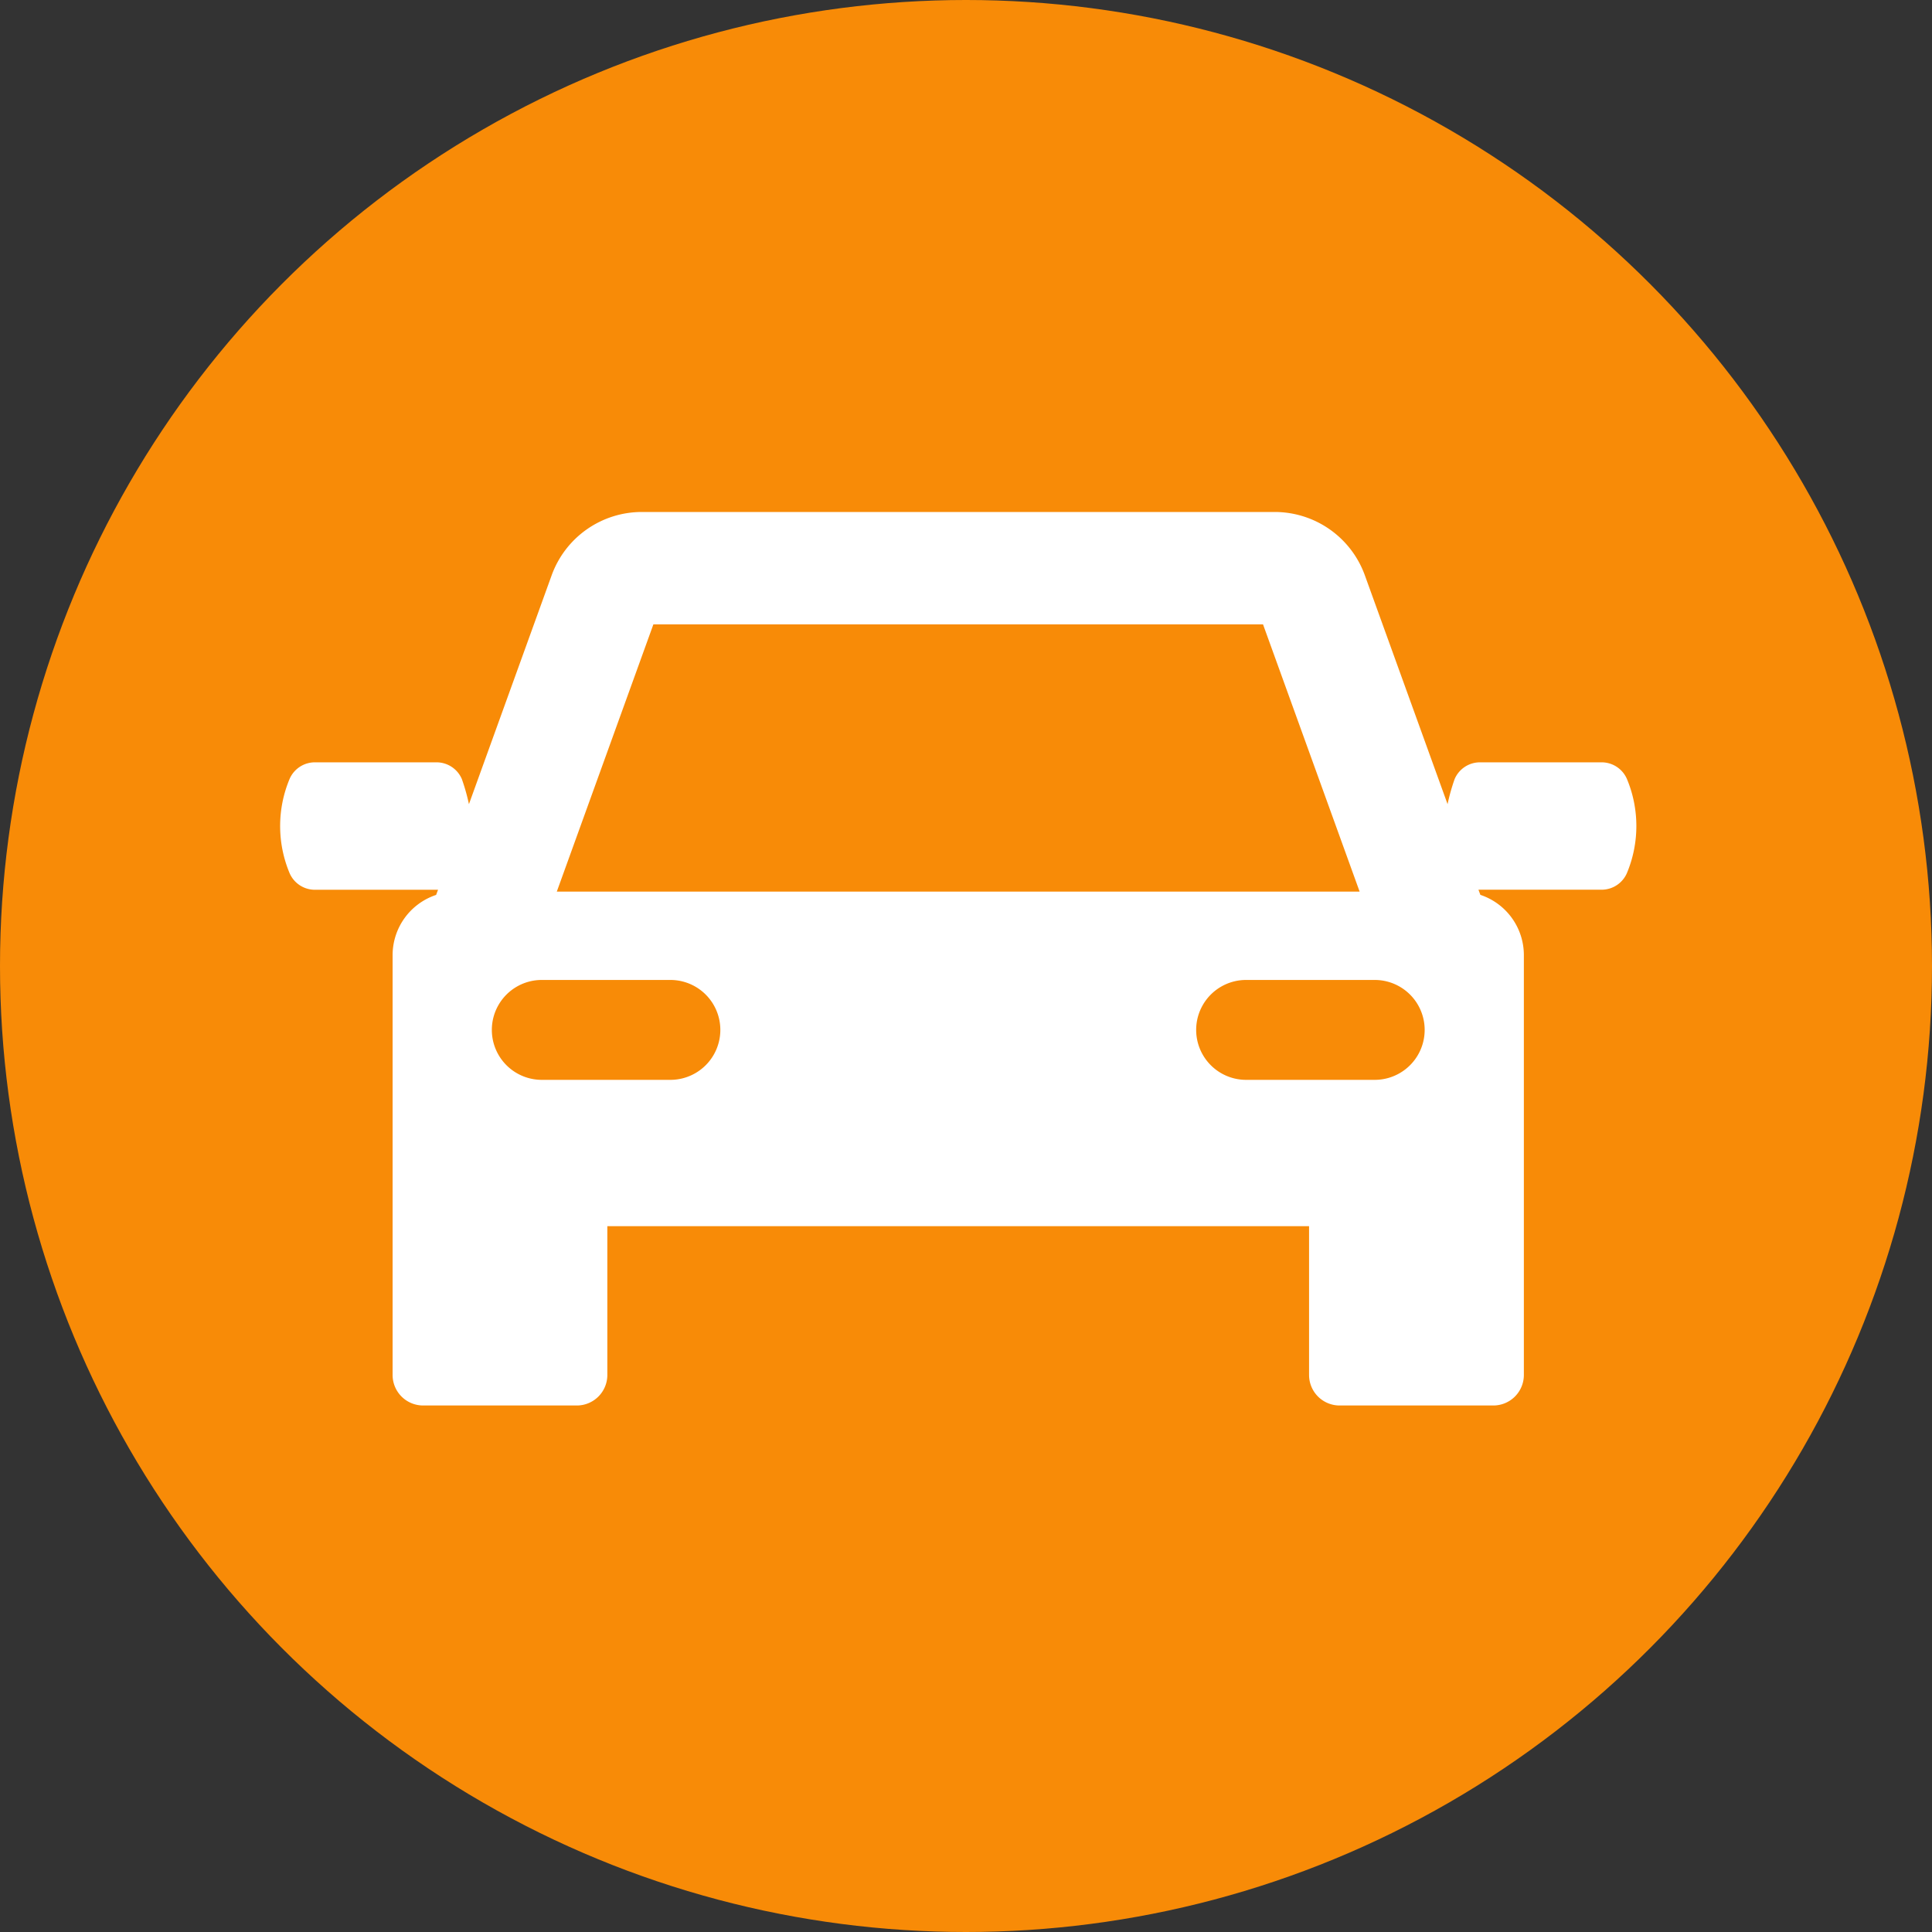<svg xmlns="http://www.w3.org/2000/svg" width="100" height="100" viewBox="0 0 100 100"><rect x="0" y="0" width="100" height="100" fill="#333333" stroke="none"/><defs><style>.a{fill:#f88b07;}.b{fill:#fff;}</style></defs><g transform="translate(-1000 -5779)"><circle class="a" cx="50" cy="50" r="50" transform="translate(1000 5779)"/><path class="b" d="M69.712,81.147a1.427,1.427,0,0,0-1.252-.864H62.045a1.427,1.427,0,0,0-1.252.864,10.389,10.389,0,0,0-.366,1.3L56.142,70.592a4.965,4.965,0,0,0-4.657-3.268H18.715a4.966,4.966,0,0,0-4.657,3.268L9.773,82.447a10.419,10.419,0,0,0-.367-1.3,1.427,1.427,0,0,0-1.252-.864H1.74a1.427,1.427,0,0,0-1.252.864,6.318,6.318,0,0,0,0,4.866,1.427,1.427,0,0,0,1.252.864H8.155l.019,0-.1.268a3.288,3.288,0,0,0-2.252,3.12v21.729A1.581,1.581,0,0,0,7.4,113.572h7.956a1.581,1.581,0,0,0,1.581-1.581v-7.7H53.258v7.7a1.581,1.581,0,0,0,1.581,1.581h7.956a1.581,1.581,0,0,0,1.581-1.581V90.262a3.289,3.289,0,0,0-2.251-3.12l-.1-.268.018,0H68.46a1.427,1.427,0,0,0,1.252-.864A6.32,6.32,0,0,0,69.712,81.147ZM19.32,73.141H50.875l5,13.832H14.321Zm.88,23.576H13.544a2.585,2.585,0,1,1,0-5.171H20.2a2.585,2.585,0,1,1,0,5.171Zm36.455,0H50a2.585,2.585,0,1,1,0-5.171h6.656a2.585,2.585,0,1,1,0,5.171Z" transform="translate(1014.499 5738.176)"/></g></svg>